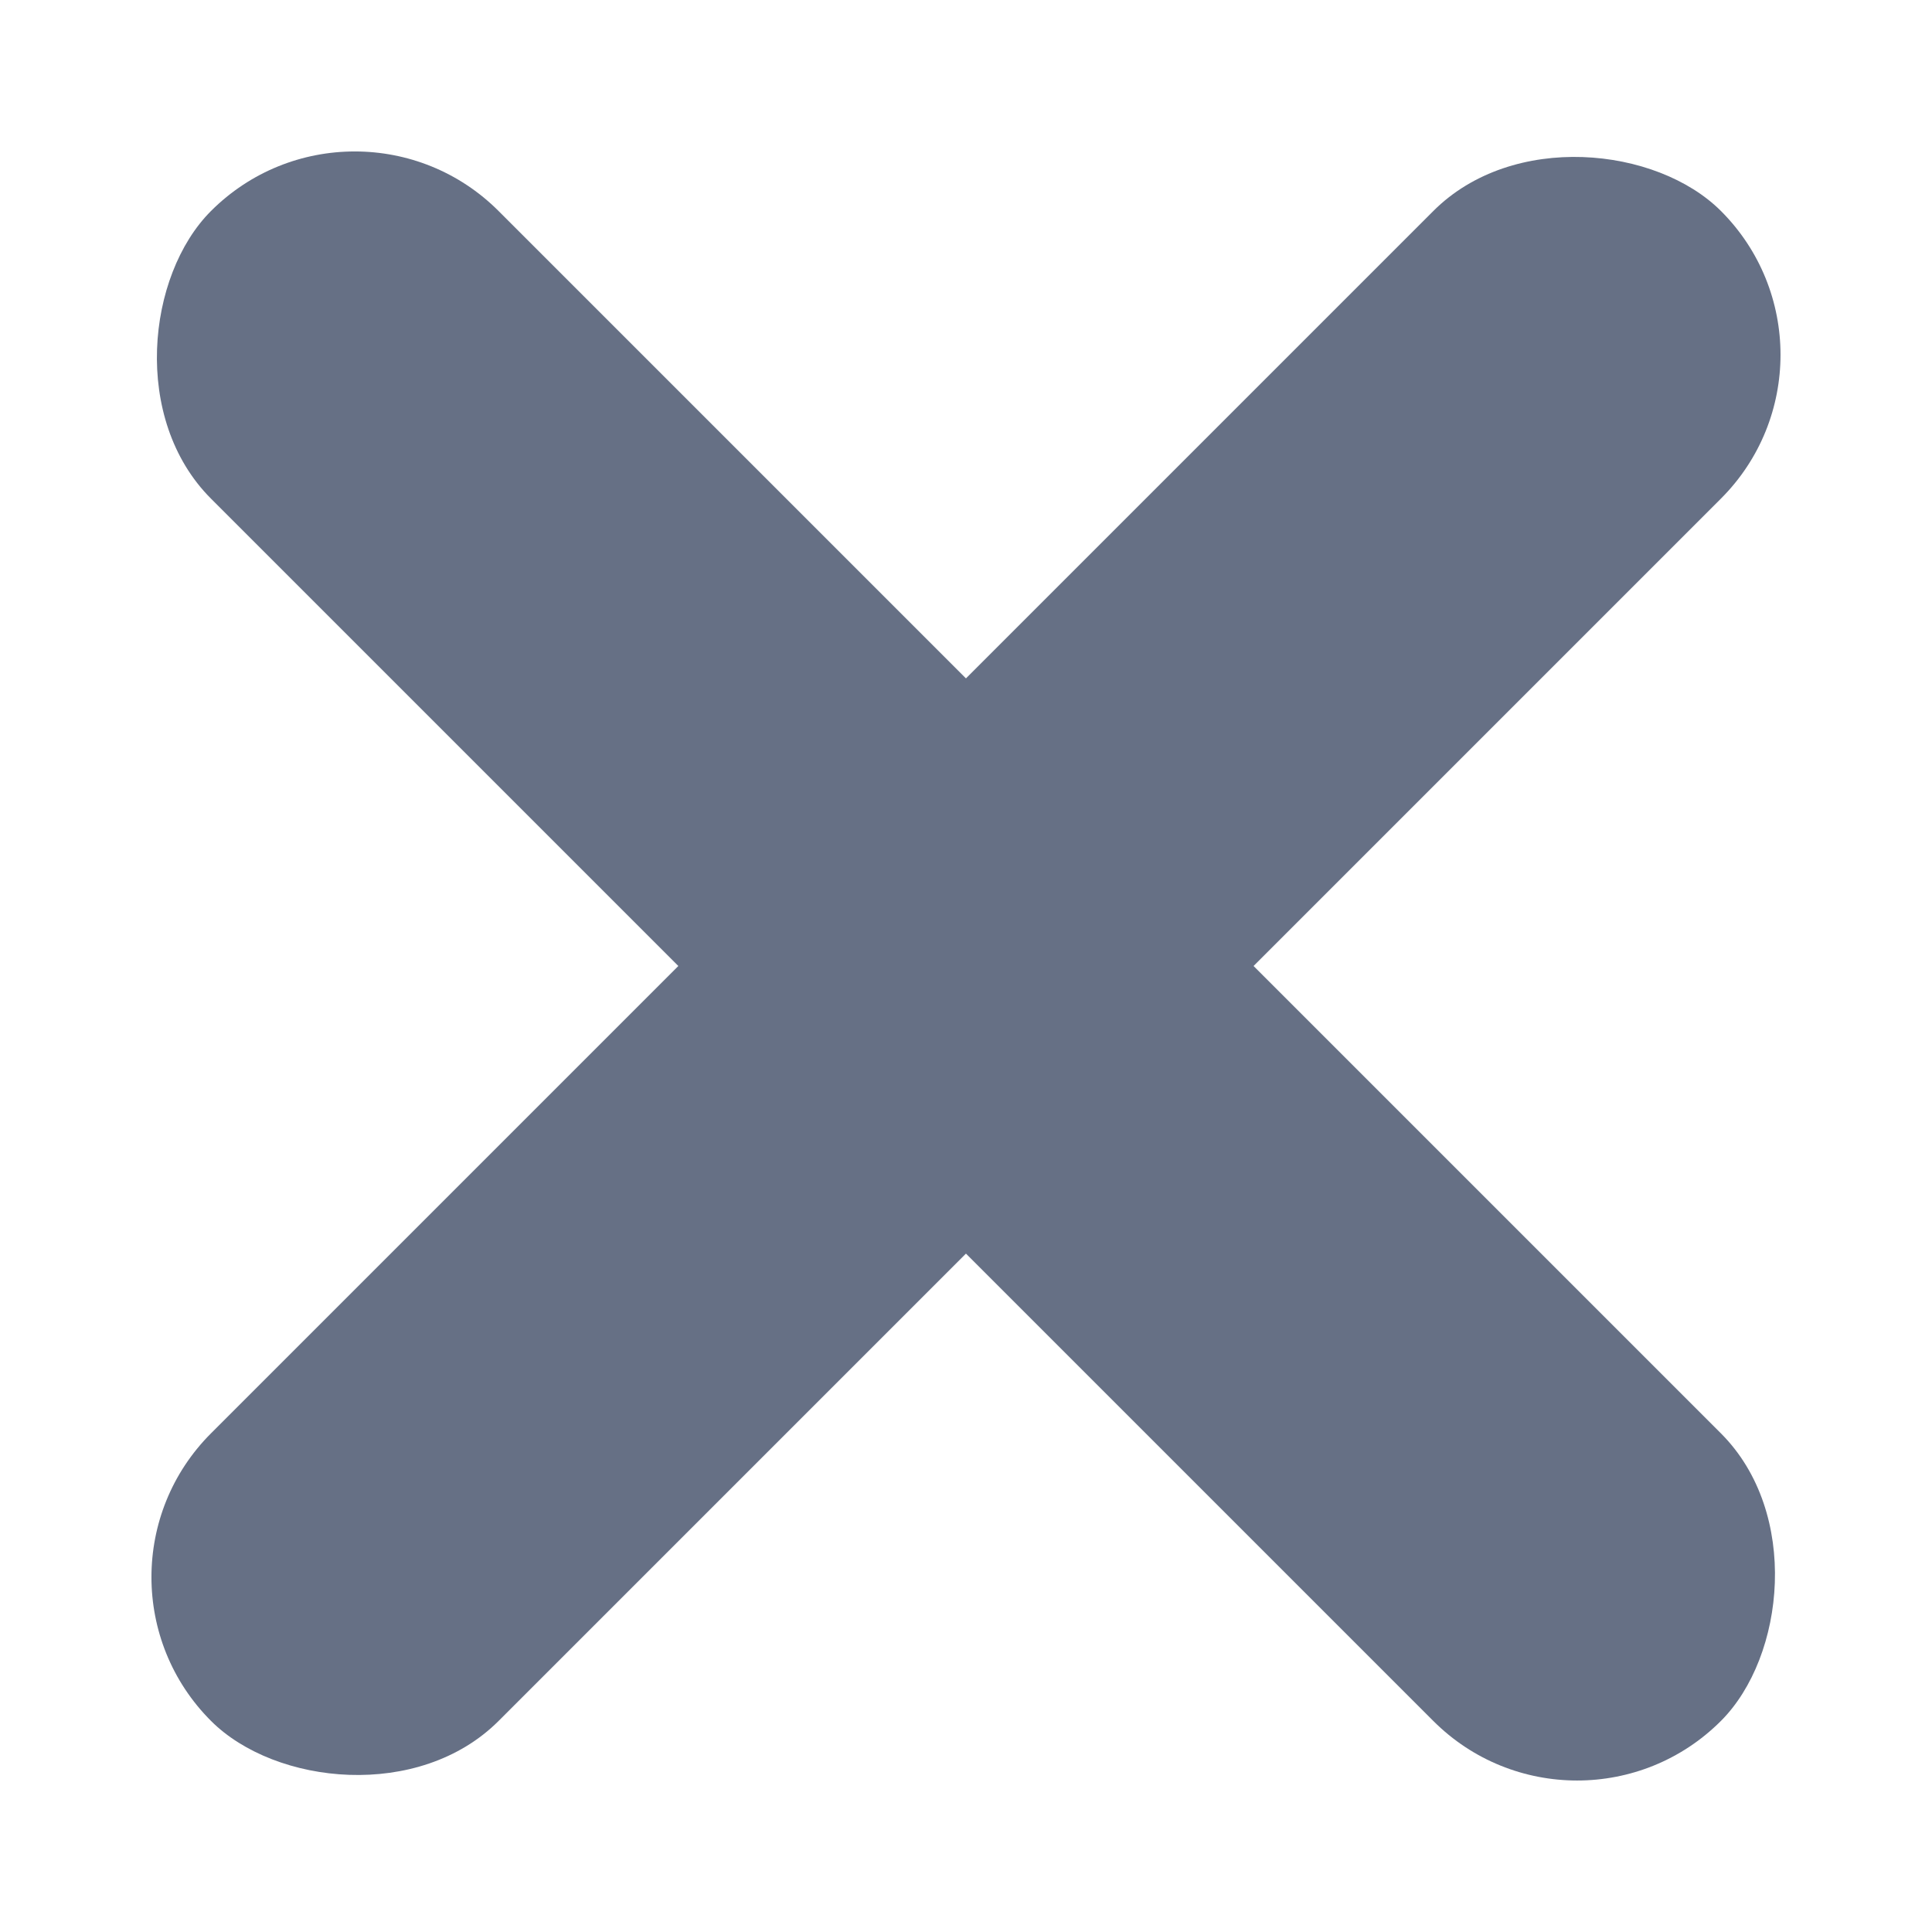 <svg width="12" height="12" viewBox="0 0 19 18" fill="none" xmlns="http://www.w3.org/2000/svg">
    <rect x="0.661" y="15.01" width="21" height="4" rx="2" transform="rotate(-45 0.661 15.01)"
          fill="#667085"/>
    <rect x="3.489" y="0.161" width="21" height="4" rx="2" transform="rotate(45 3.489 0.161)" fill="#667085"/>
</svg>
